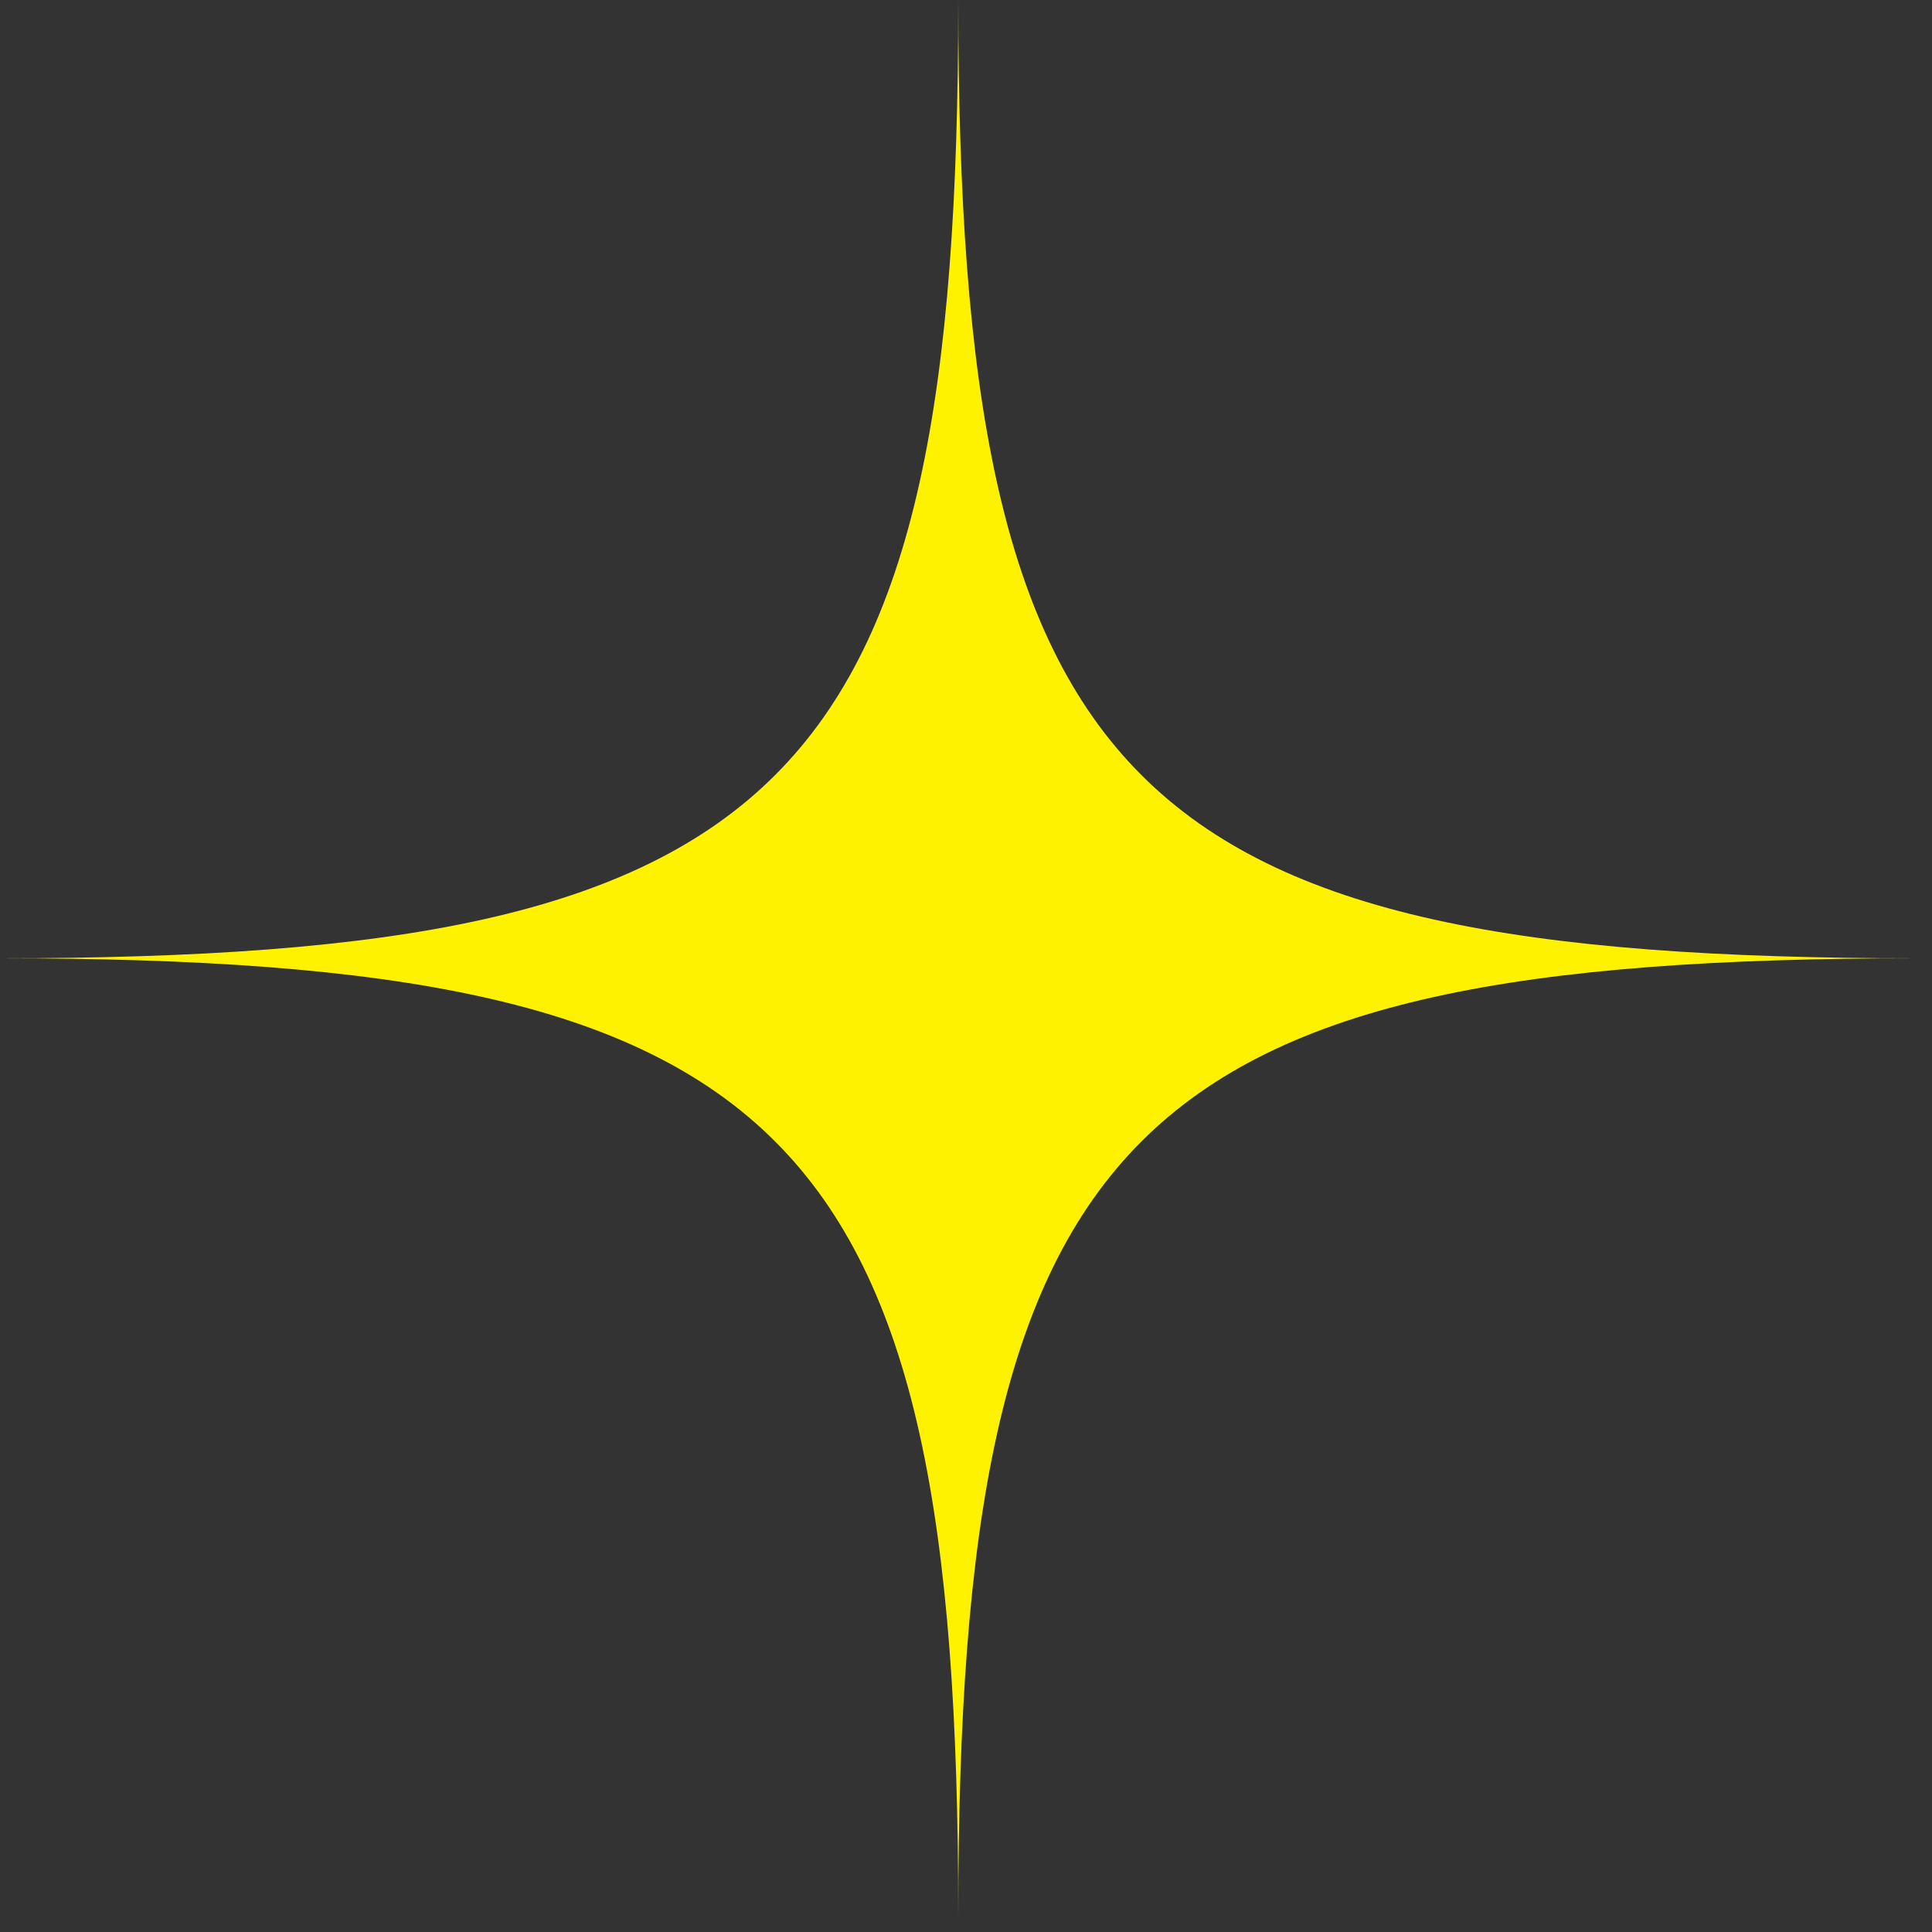 <svg width="20" height="20" fill="none" xmlns="http://www.w3.org/2000/svg"><rect width="100%" height="100%" fill="#333333" stroke="none"/><path d="M9.92 0c0 8.17 1.75 9.92 9.92 9.92-8.17 0-9.92 1.75-9.92 9.92 0-8.17-1.75-9.92-9.92-9.92 8.17 0 9.92-1.75 9.92-9.92z" fill="#FFF200"/></svg>